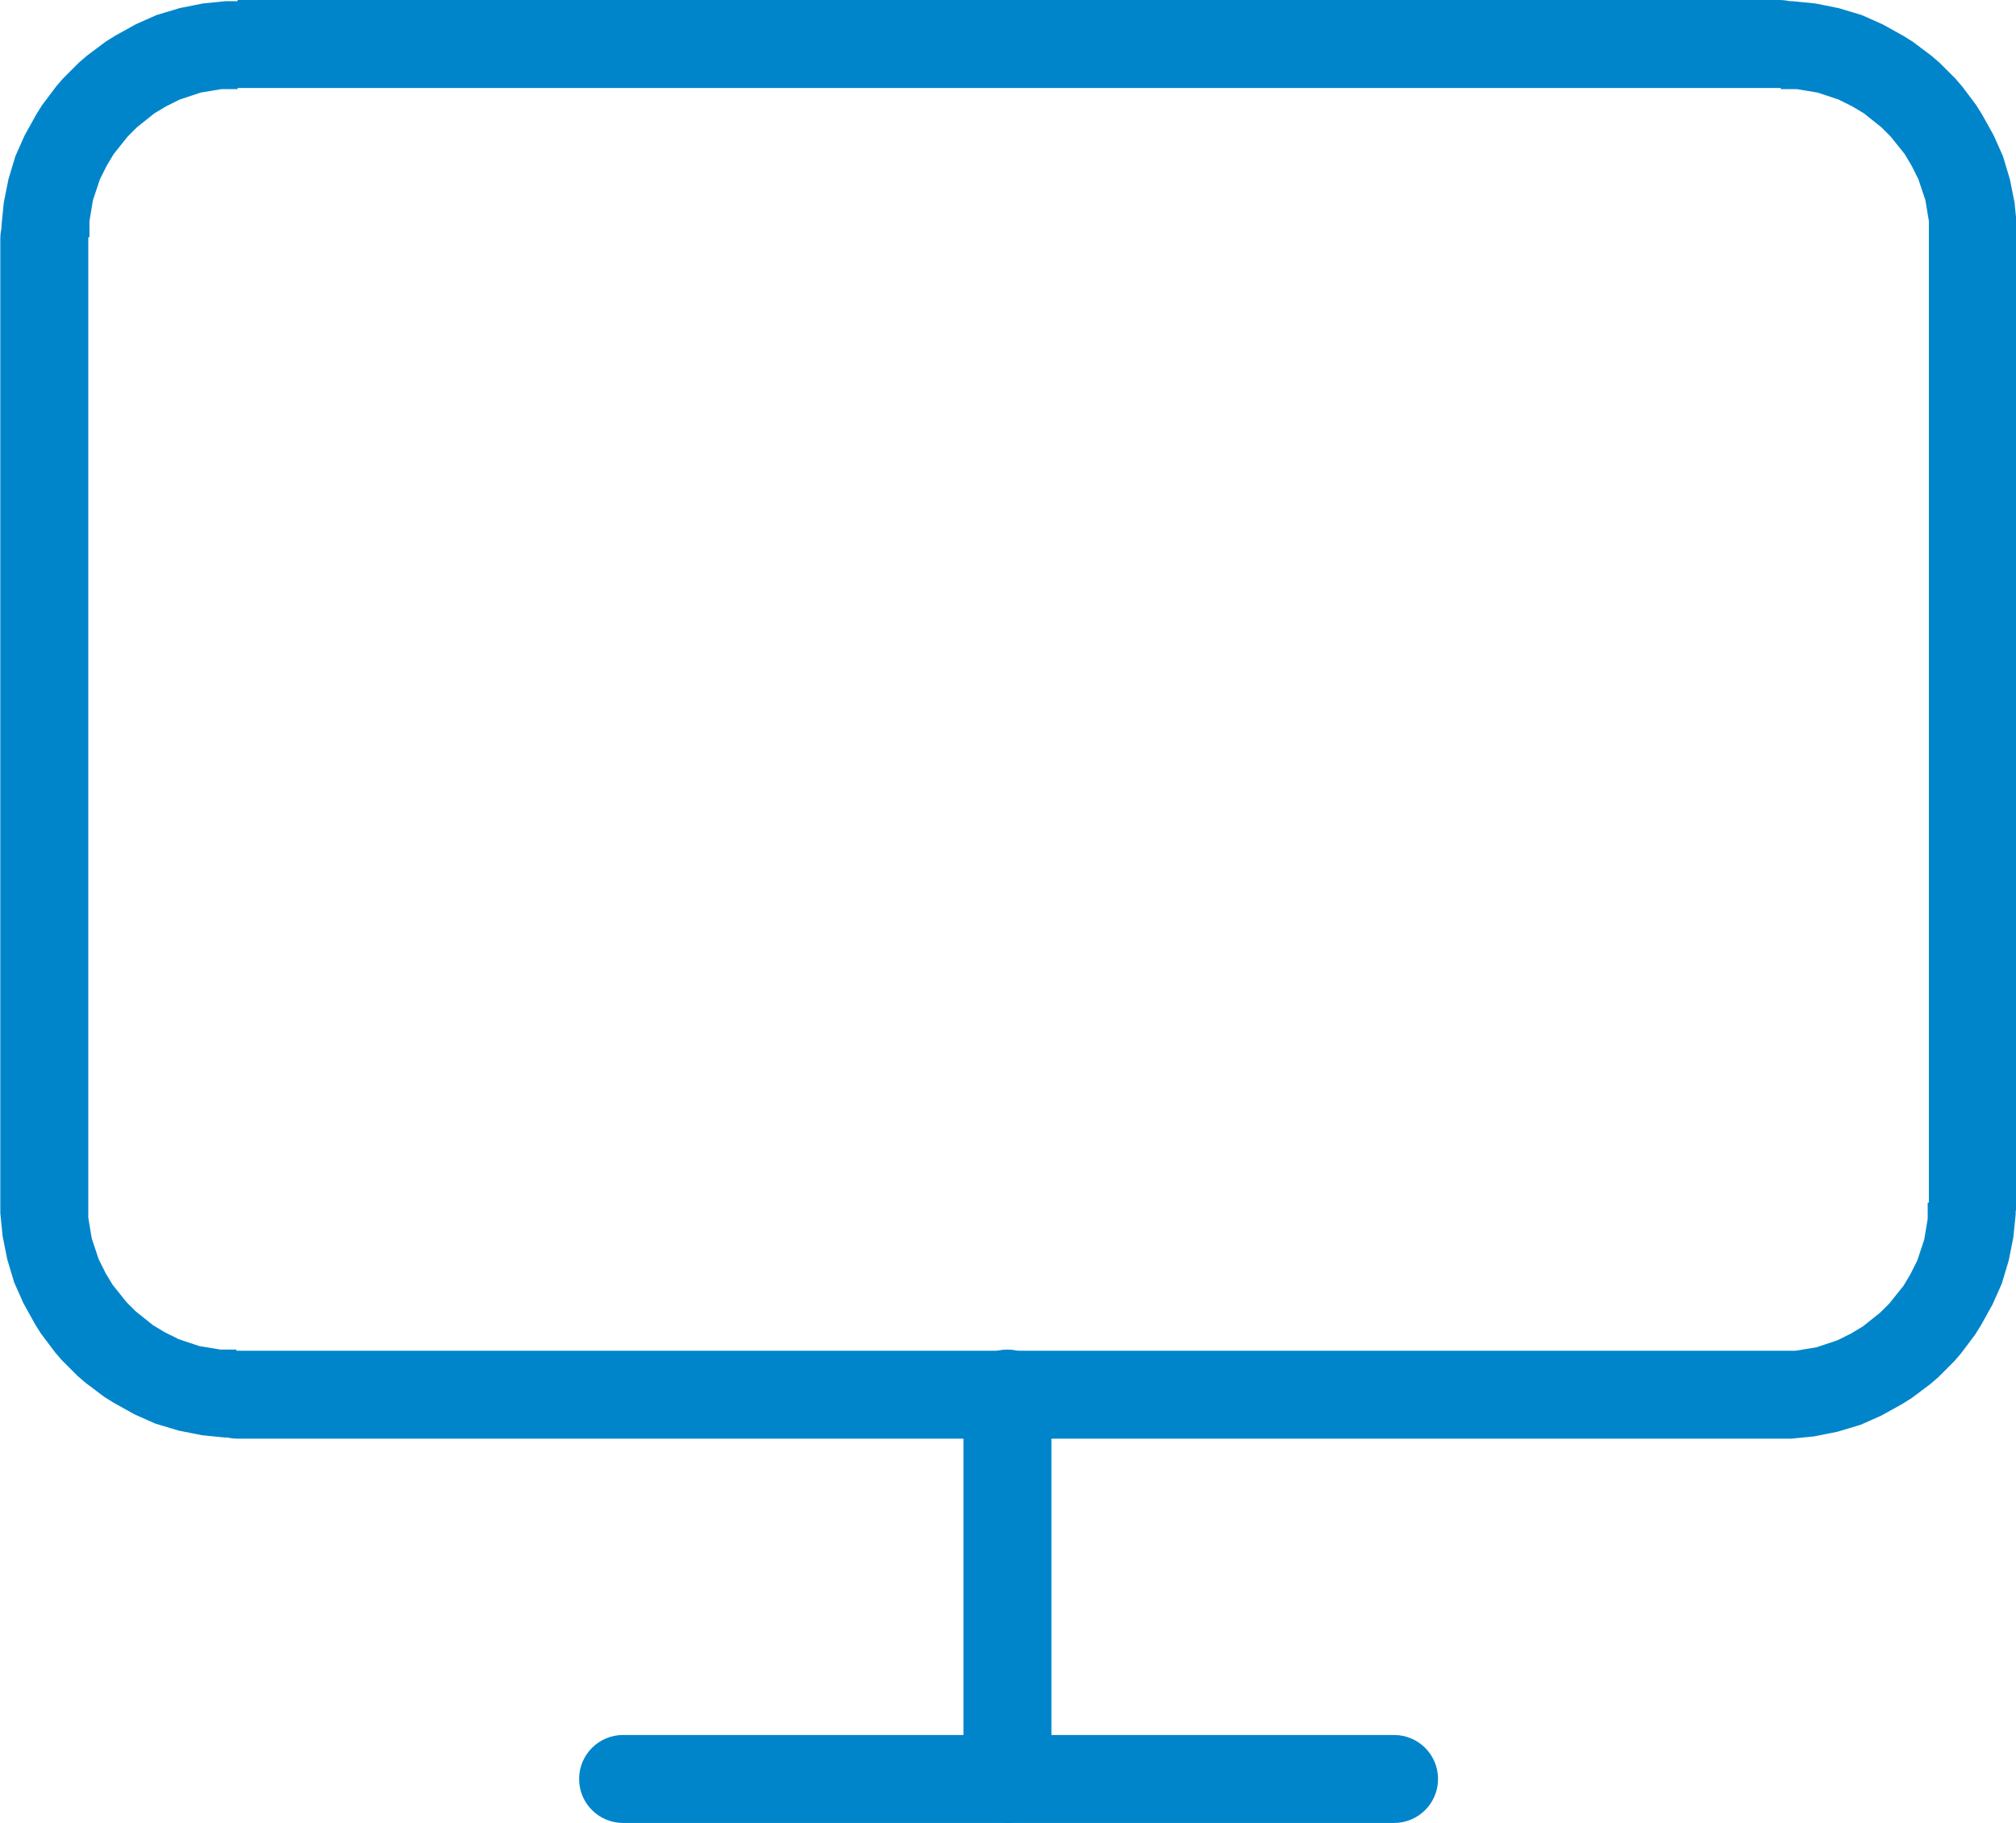 <?xml version="1.0" encoding="UTF-8"?> <!-- Creator: CorelDRAW 2017 --> <svg xmlns="http://www.w3.org/2000/svg" xmlns:xlink="http://www.w3.org/1999/xlink" xml:space="preserve" width="58.094mm" height="52.539mm" style="shape-rendering:geometricPrecision; text-rendering:geometricPrecision; image-rendering:optimizeQuality; fill-rule:evenodd; clip-rule:evenodd" viewBox="0 0 1741 1575"> <defs> <style type="text/css"> <![CDATA[ .fil0 {fill:#0085CB;fill-rule:nonzero} ]]> </style> </defs> <g id="Ebene_x0020_1">  <g id="monitor.svg"> <g> <path class="fil0" d="M1537 76l-1332 0 0 -76 1332 0 0 0 0 76zm0 -76c21,0 38,17 38,38 0,21 -17,38 -38,38l0 -76zm205 205l-76 0 0 0 0 -7 0 -7 -1 -6 -1 -6 -1 -6 -2 -6 -2 -6 -2 -6 -3 -6 -3 -6 -3 -5 -3 -5 -4 -5 -4 -5 -4 -5 -4 -4 -4 -4 -5 -4 -5 -4 -5 -4 -5 -3 -5 -3 -6 -3 -6 -3 -6 -2 -6 -2 -6 -2 -6 -1 -6 -1 -6 -1 -7 0 -7 0 0 -76 10 0 10 1 10 1 10 2 10 2 10 3 10 3 9 4 9 4 9 5 9 5 8 5 8 6 8 6 7 6 7 7 7 7 6 7 6 8 6 8 5 8 5 9 5 9 4 9 4 9 3 10 3 10 2 10 2 10 1 10 1 10 0 10 0 0zm-76 833l0 -833 76 0 0 833 -76 0 0 0zm76 0c0,21 -17,38 -38,38 -21,0 -38,-17 -38,-38l76 0zm-205 205l0 -76 0 0 7 0 7 0 6 -1 6 -1 6 -1 6 -2 6 -2 6 -2 6 -3 6 -3 5 -3 5 -3 5 -4 5 -4 5 -4 4 -4 4 -4 4 -5 4 -5 4 -5 3 -5 3 -5 3 -6 3 -6 2 -6 2 -6 2 -6 1 -6 1 -6 1 -6 0 -7 0 -7 76 0 0 10 -1 10 -1 10 -2 10 -2 10 -3 10 -3 10 -4 9 -4 9 -5 9 -5 9 -5 8 -6 8 -6 8 -6 7 -7 7 -7 7 -7 6 -8 6 -8 6 -8 5 -9 5 -9 5 -9 4 -9 4 -10 3 -10 3 -10 2 -10 2 -10 1 -10 1 -10 0 0 0zm-1332 -76l1332 0 0 76 -1332 0 0 0 0 -76zm0 76c-21,0 -38,-17 -38,-38 0,-21 17,-38 38,-38l0 76zm-205 -205l76 0 0 0 0 7 0 7 1 6 1 6 1 6 2 6 2 6 2 6 3 6 3 6 3 5 3 5 4 5 4 5 4 5 4 4 4 4 5 4 5 4 5 4 5 3 5 3 6 3 6 3 6 2 6 2 6 2 6 1 6 1 6 1 7 0 7 0 0 76 -10 0 -10 -1 -10 -1 -10 -2 -10 -2 -10 -3 -10 -3 -9 -4 -9 -4 -9 -5 -9 -5 -8 -5 -8 -6 -8 -6 -7 -6 -7 -7 -7 -7 -6 -7 -6 -8 -6 -8 -5 -8 -5 -9 -5 -9 -4 -9 -4 -9 -3 -10 -3 -10 -2 -10 -2 -10 -1 -10 -1 -10 0 -10 0 0zm76 -832l0 832 -76 0 0 -832 0 0 76 0zm-76 0c0,-21 17,-38 38,-38 21,0 38,17 38,38l-76 0zm205 -205l0 76 0 0 -7 0 -7 0 -6 1 -6 1 -6 1 -6 2 -6 2 -6 2 -6 3 -6 3 -5 3 -5 3 -5 4 -5 4 -5 4 -4 4 -4 4 -4 5 -4 5 -4 5 -3 5 -3 5 -3 6 -3 6 -2 6 -2 6 -2 6 -1 6 -1 6 -1 6 0 7 0 7 -76 0 0 -10 1 -10 1 -10 2 -10 2 -10 3 -10 3 -10 4 -9 4 -9 5 -9 5 -9 5 -8 6 -8 6 -8 6 -7 7 -7 7 -7 7 -6 8 -6 8 -6 8 -5 9 -5 9 -5 9 -4 9 -4 10 -3 10 -3 10 -2 10 -2 10 -1 10 -1 10 0 0 0z"></path> </g> <g> <path class="fil0" d="M538 1575c-21,0 -38,-17 -38,-38 0,-21 17,-38 38,-38l0 76zm666 0l-666 0 0 -76 666 0 0 76zm0 -76c21,0 38,17 38,38 0,21 -17,38 -38,38l0 -76z"></path> </g> <g> <path class="fil0" d="M832 1204c0,-21 17,-38 38,-38 21,0 38,17 38,38l-76 0zm0 333l0 -333 76 0 0 333 -76 0zm76 0c0,21 -17,38 -38,38 -21,0 -38,-17 -38,-38l76 0z"></path> </g> </g> </g> </svg> 